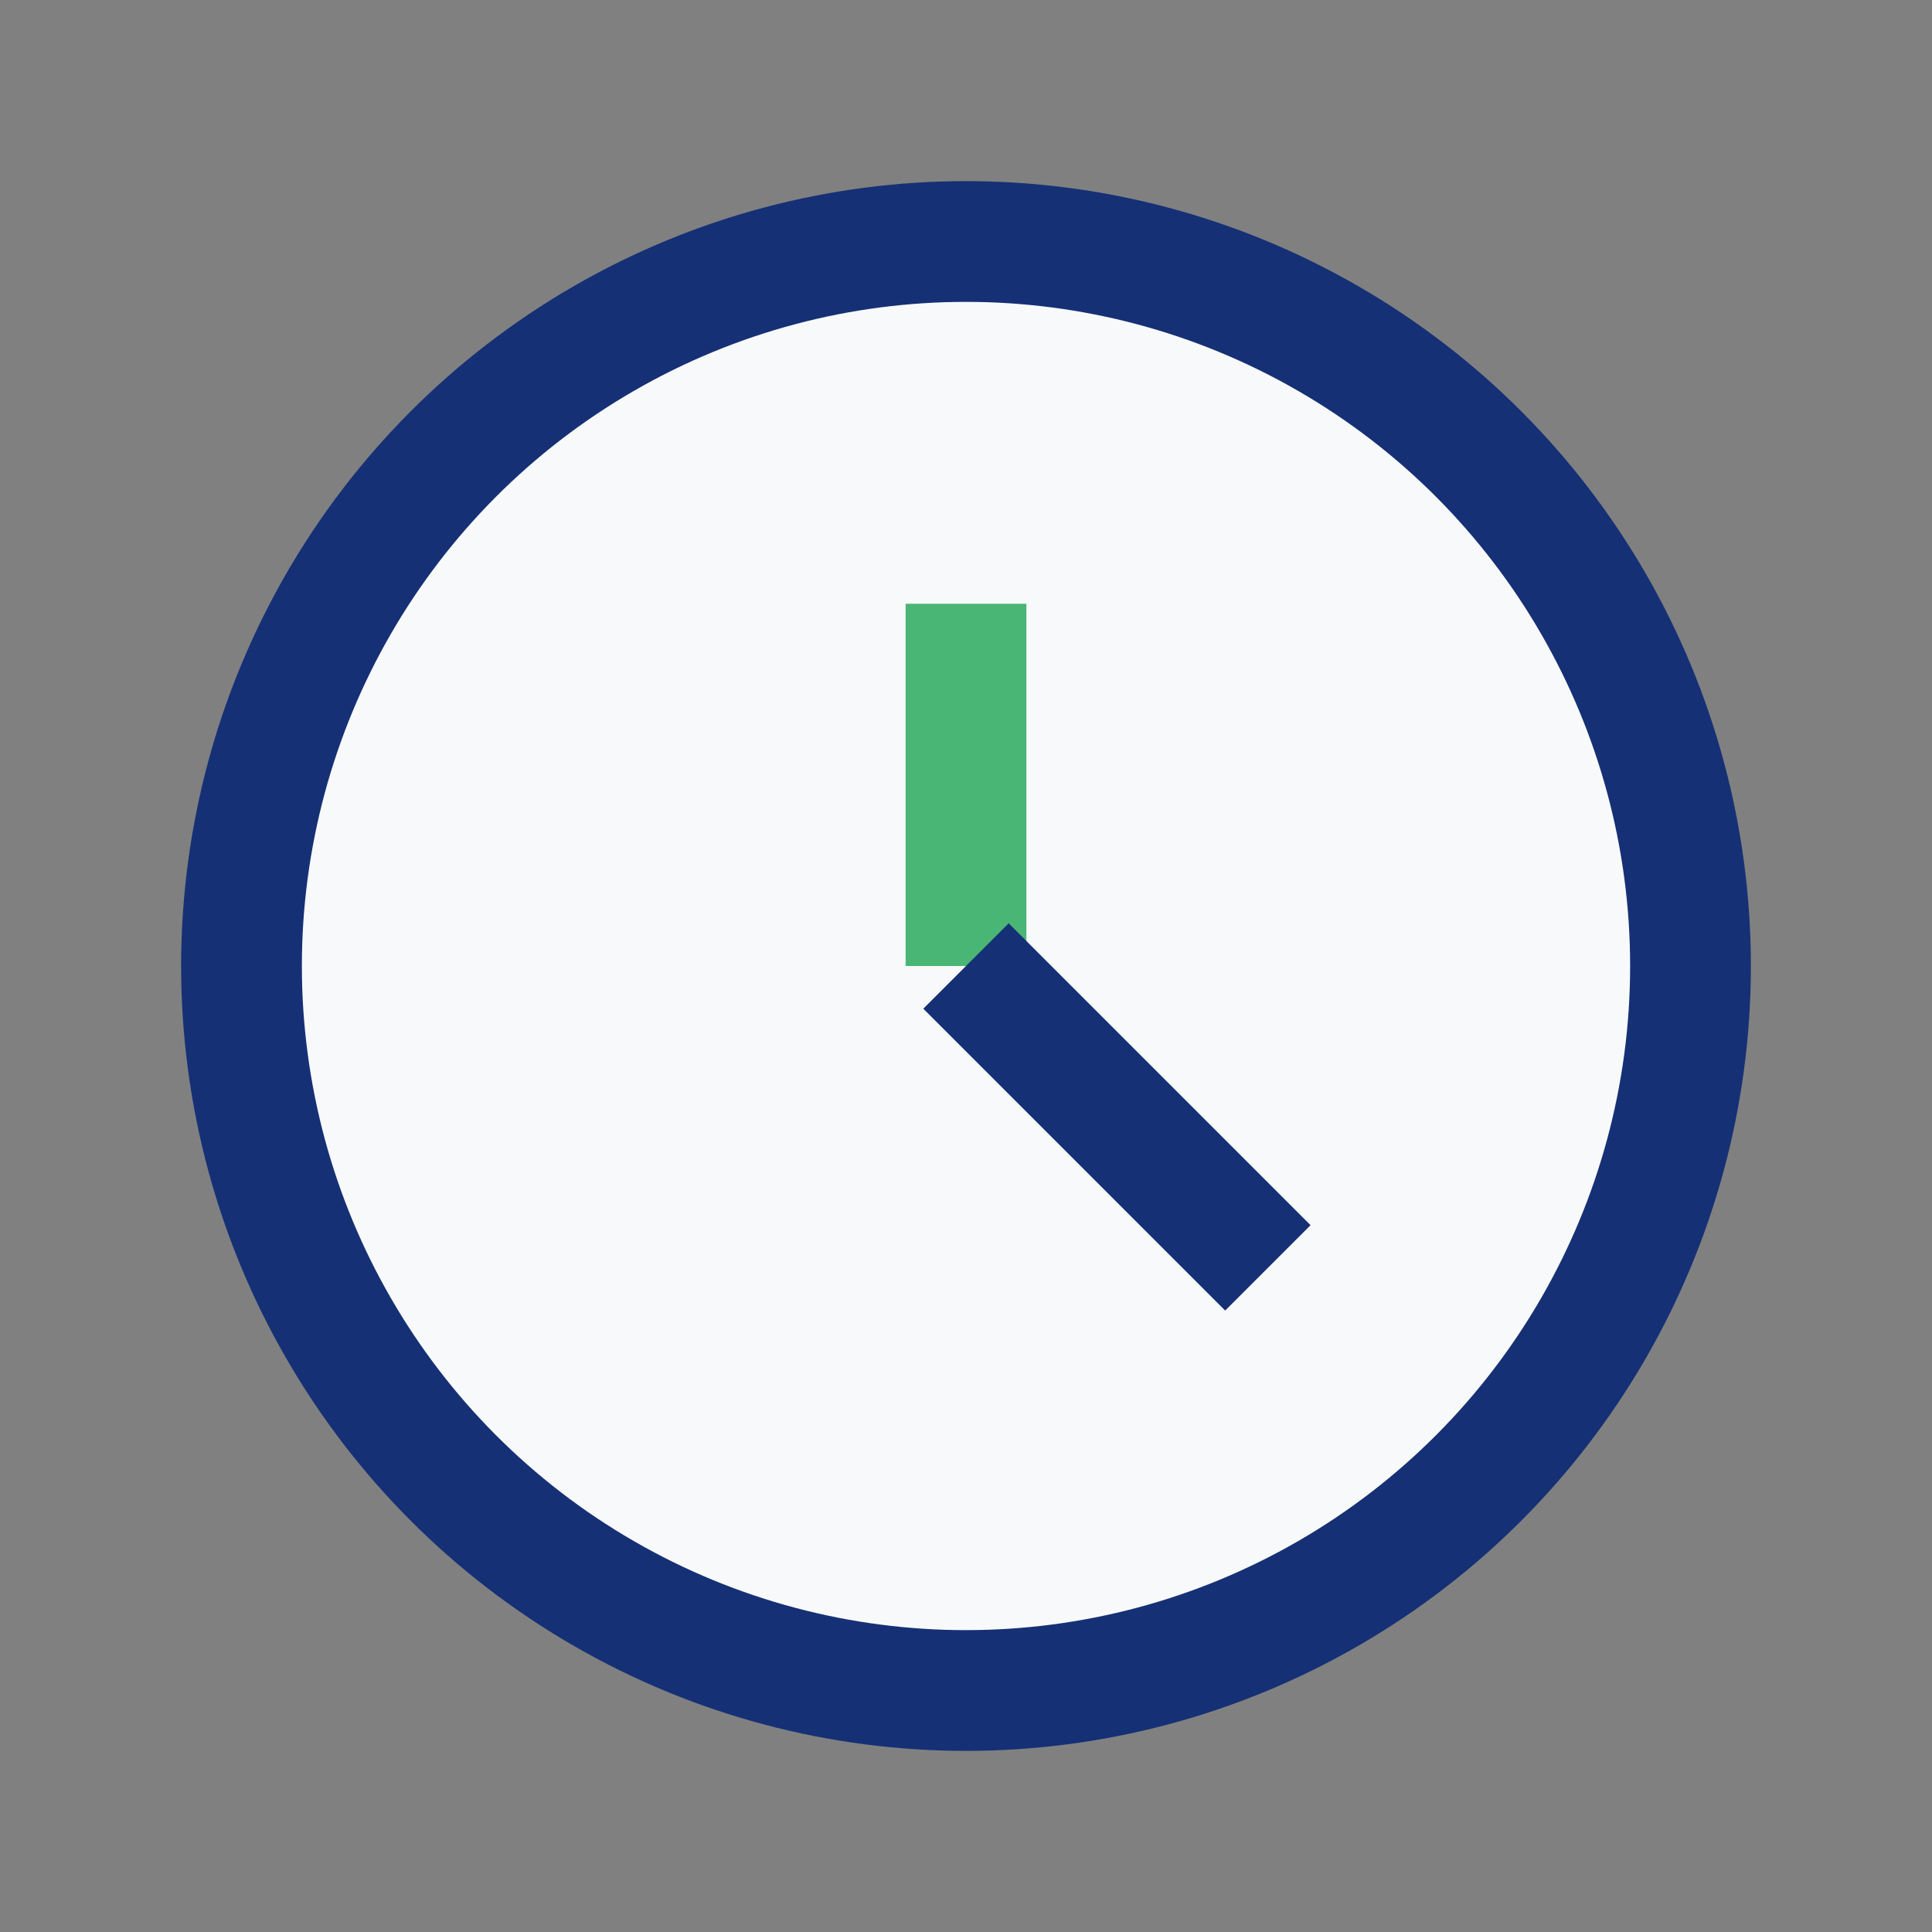 <?xml version="1.0" encoding="UTF-8"?>
<svg xmlns="http://www.w3.org/2000/svg" width="32" height="32" viewBox="0 0 32 32"><rect x="0" y="0" width="32" height="32" fill="#808080" stroke="none"/><circle cx="16" cy="16" r="12" fill="#F8F9FA" stroke="#153075" stroke-width="2"/><path d="M16 16V10" stroke="#49B675" stroke-width="2"/><path d="M16 16l5 5" stroke="#153075" stroke-width="2"/></svg>